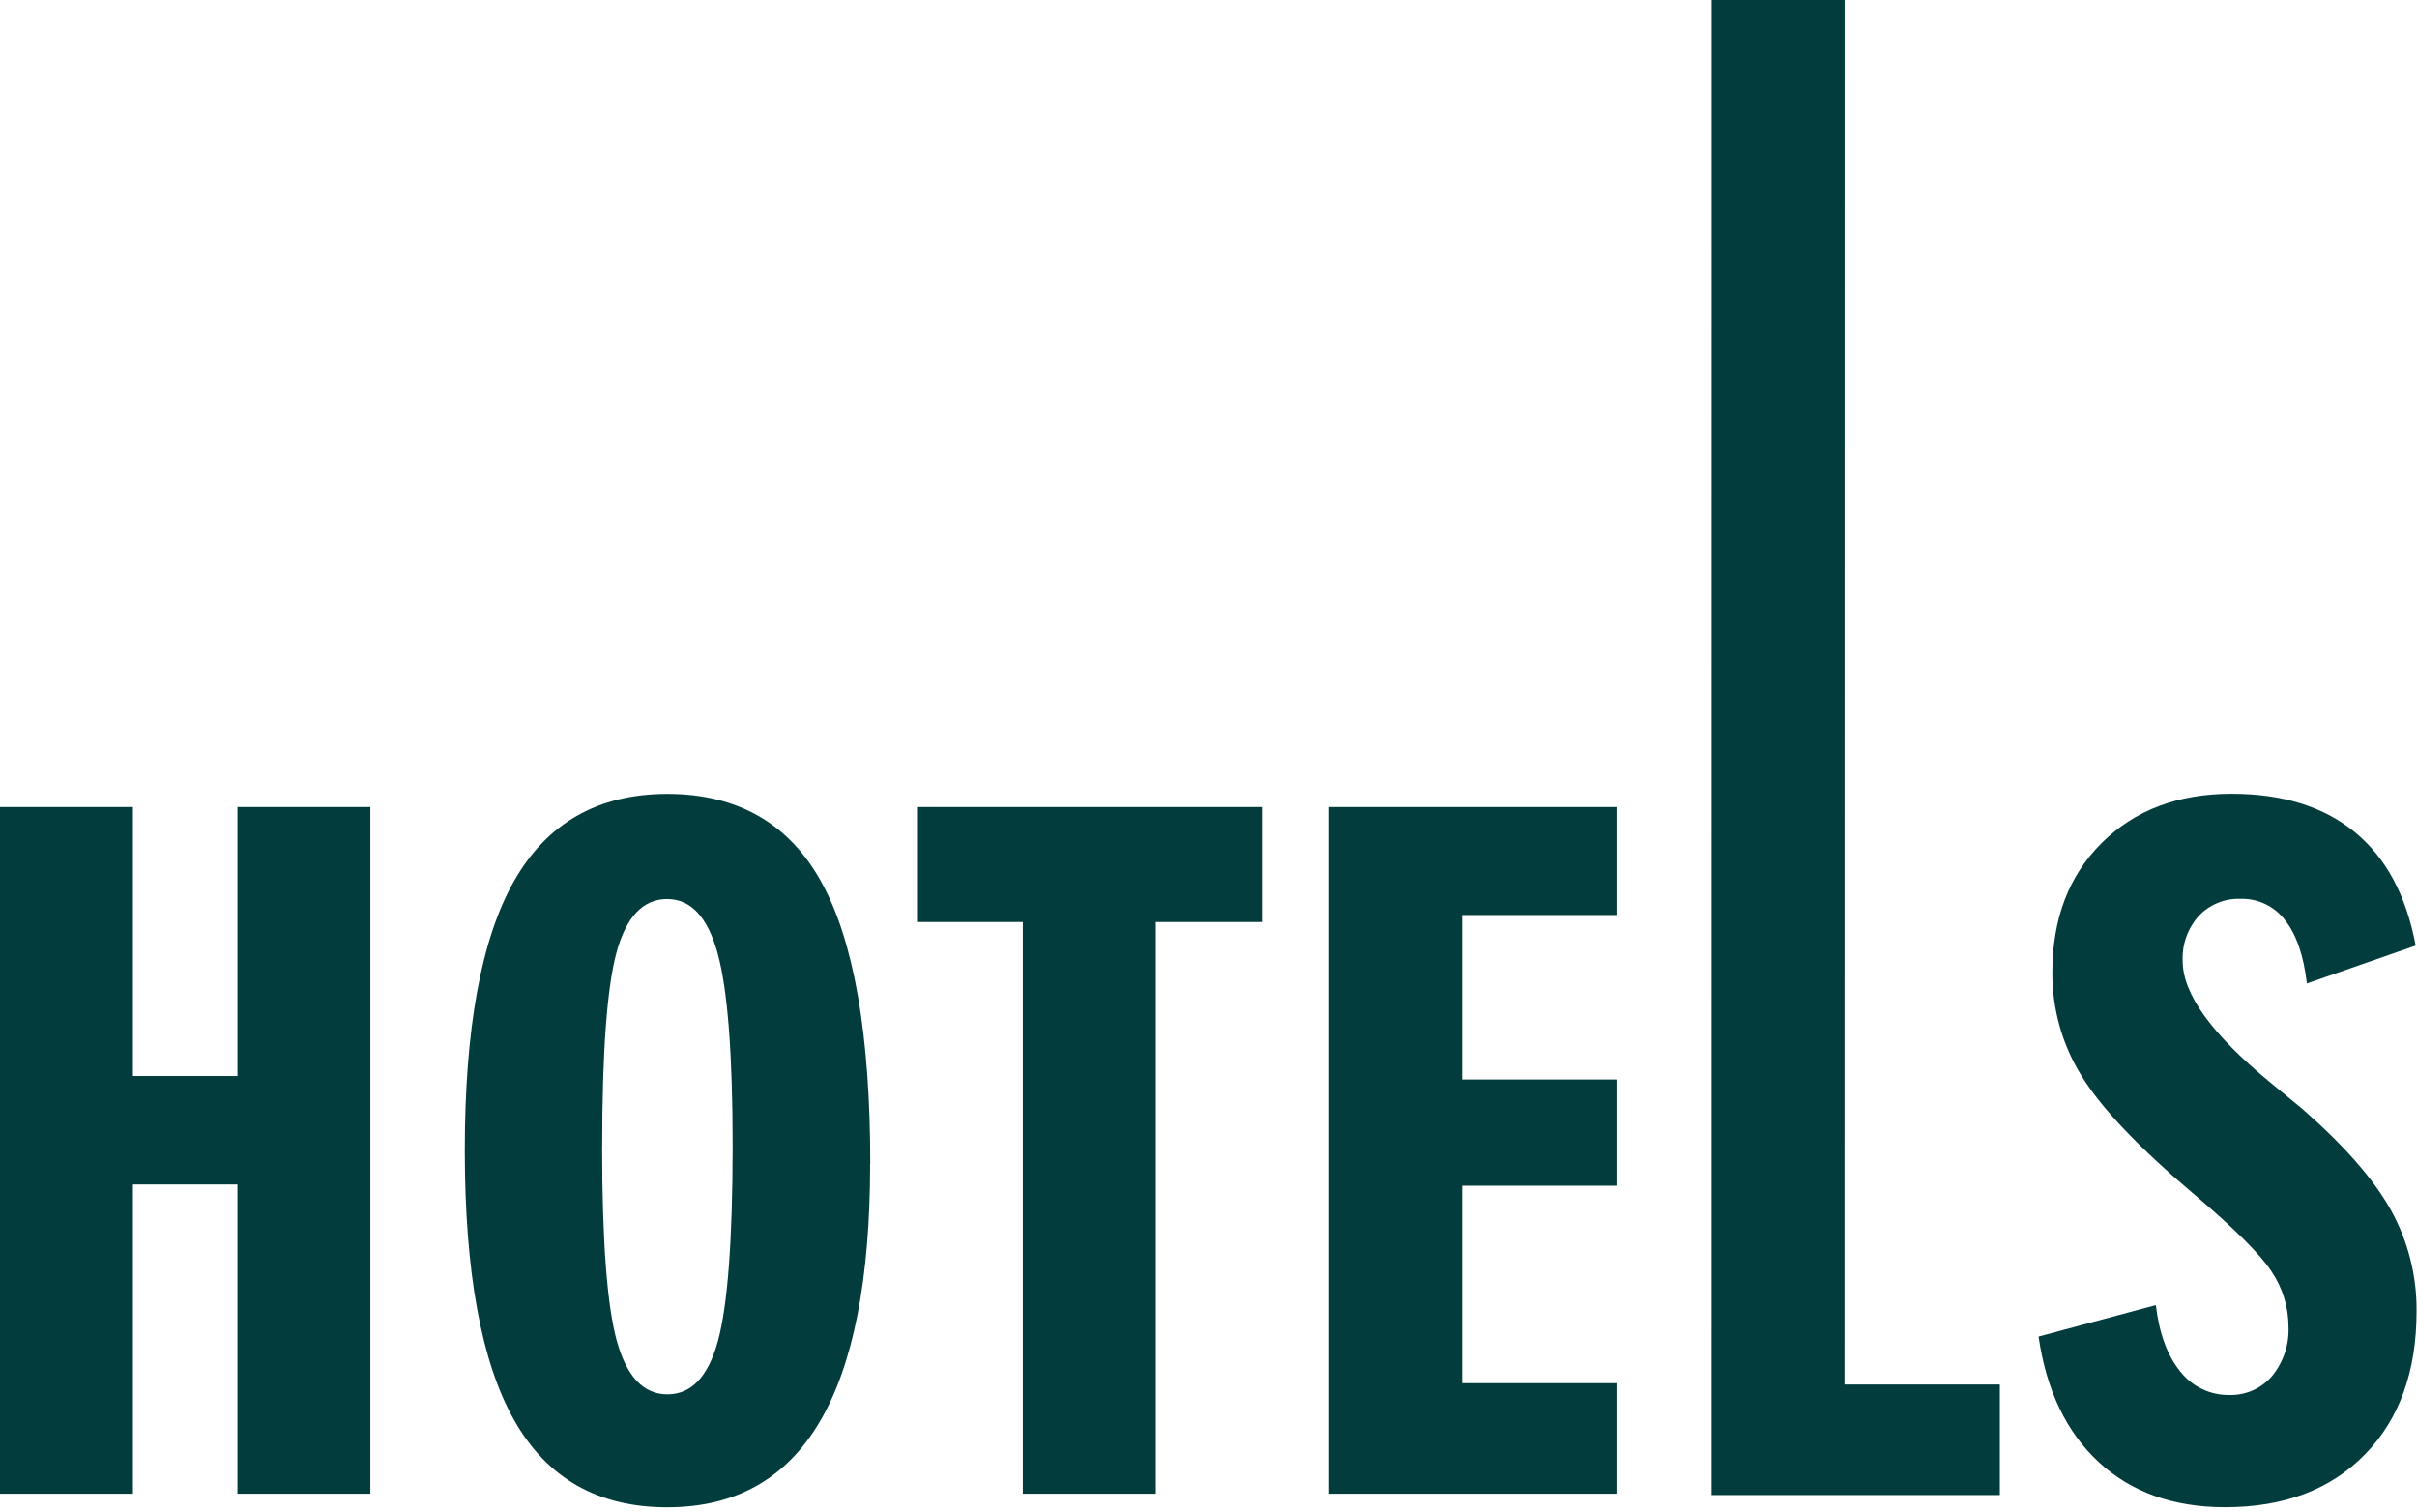 <?xml version="1.0" encoding="UTF-8"?> <svg xmlns="http://www.w3.org/2000/svg" width="358" height="224" viewBox="0 0 358 224" fill="none"> <path d="M0 221.258V119.542H19.688V159.386H35.166V119.542H54.854V221.258H35.166V175.444H19.688V221.258H0Z" fill="#033C3C"></path> <path d="M128.881 172.384C128.881 189.452 126.386 202.203 121.395 210.637C116.404 219.072 108.875 223.283 98.806 223.27C88.575 223.27 81.027 218.972 76.161 210.375C71.295 201.779 68.856 188.466 68.843 170.438C68.843 152.346 71.282 139.021 76.161 130.462C81.039 121.903 88.588 117.614 98.806 117.596C109.249 117.596 116.875 121.963 121.685 130.696C126.495 139.43 128.9 153.338 128.9 172.421M89.186 169.886C89.186 183.791 89.913 193.376 91.367 198.641C92.82 203.906 95.316 206.539 98.853 206.539C102.409 206.539 104.904 203.906 106.339 198.641C107.774 193.376 108.5 183.791 108.519 169.886C108.519 156.192 107.783 146.651 106.311 141.261C104.838 135.871 102.343 133.173 98.825 133.167C95.269 133.167 92.773 135.777 91.339 140.999C89.904 146.22 89.19 155.849 89.196 169.886" fill="#033C3C"></path> <path d="M151.498 221.258V136.573H135.965V119.542H186.917V136.573H171.196V221.258H151.498Z" fill="#033C3C"></path> <path d="M196.863 221.258V119.542H239.562V135.534H216.561V159.901H239.562V175.631H216.561V204.883H239.562V221.258H196.863Z" fill="#033C3C"></path> <path d="M273.202 205.079L273.221 0H253.524L253.514 221.455H296.213V205.079H273.202Z" fill="#033C3C"></path> <path d="M301.893 197.996L319.316 193.317C319.828 197.565 321.041 200.85 322.956 203.17C323.812 204.267 324.911 205.151 326.166 205.751C327.421 206.352 328.798 206.654 330.19 206.633C331.39 206.669 332.583 206.435 333.681 205.95C334.779 205.464 335.754 204.738 336.534 203.825C338.224 201.761 339.09 199.145 338.967 196.48C338.957 193.585 338.087 190.758 336.469 188.357C334.797 185.793 330.973 181.979 324.996 176.913C316.762 169.945 311.194 164.084 308.293 159.33C305.448 154.737 303.957 149.434 303.989 144.031C303.989 136.096 306.428 129.705 311.306 124.857C316.185 120.01 322.585 117.583 330.508 117.577C338.087 117.577 344.185 119.474 348.802 123.267C353.418 127.059 356.419 132.658 357.804 140.063L341.69 145.678C341.216 141.56 340.143 138.441 338.471 136.32C337.706 135.301 336.707 134.481 335.56 133.927C334.412 133.374 333.148 133.103 331.874 133.139C330.719 133.094 329.567 133.297 328.497 133.734C327.427 134.172 326.463 134.833 325.67 135.675C324.03 137.506 323.176 139.909 323.293 142.365C323.293 147.219 327.604 153.198 336.225 160.304C338.312 162.035 339.912 163.363 341.035 164.271C347.23 169.686 351.597 174.677 354.136 179.243C356.674 183.822 357.983 188.98 357.935 194.215C357.935 203.142 355.389 210.213 350.299 215.429C345.209 220.644 338.309 223.255 329.6 223.261C321.927 223.261 315.689 221.04 310.885 216.598C306.082 212.157 303.103 205.953 301.949 197.986" fill="#033C3C"></path> </svg> 